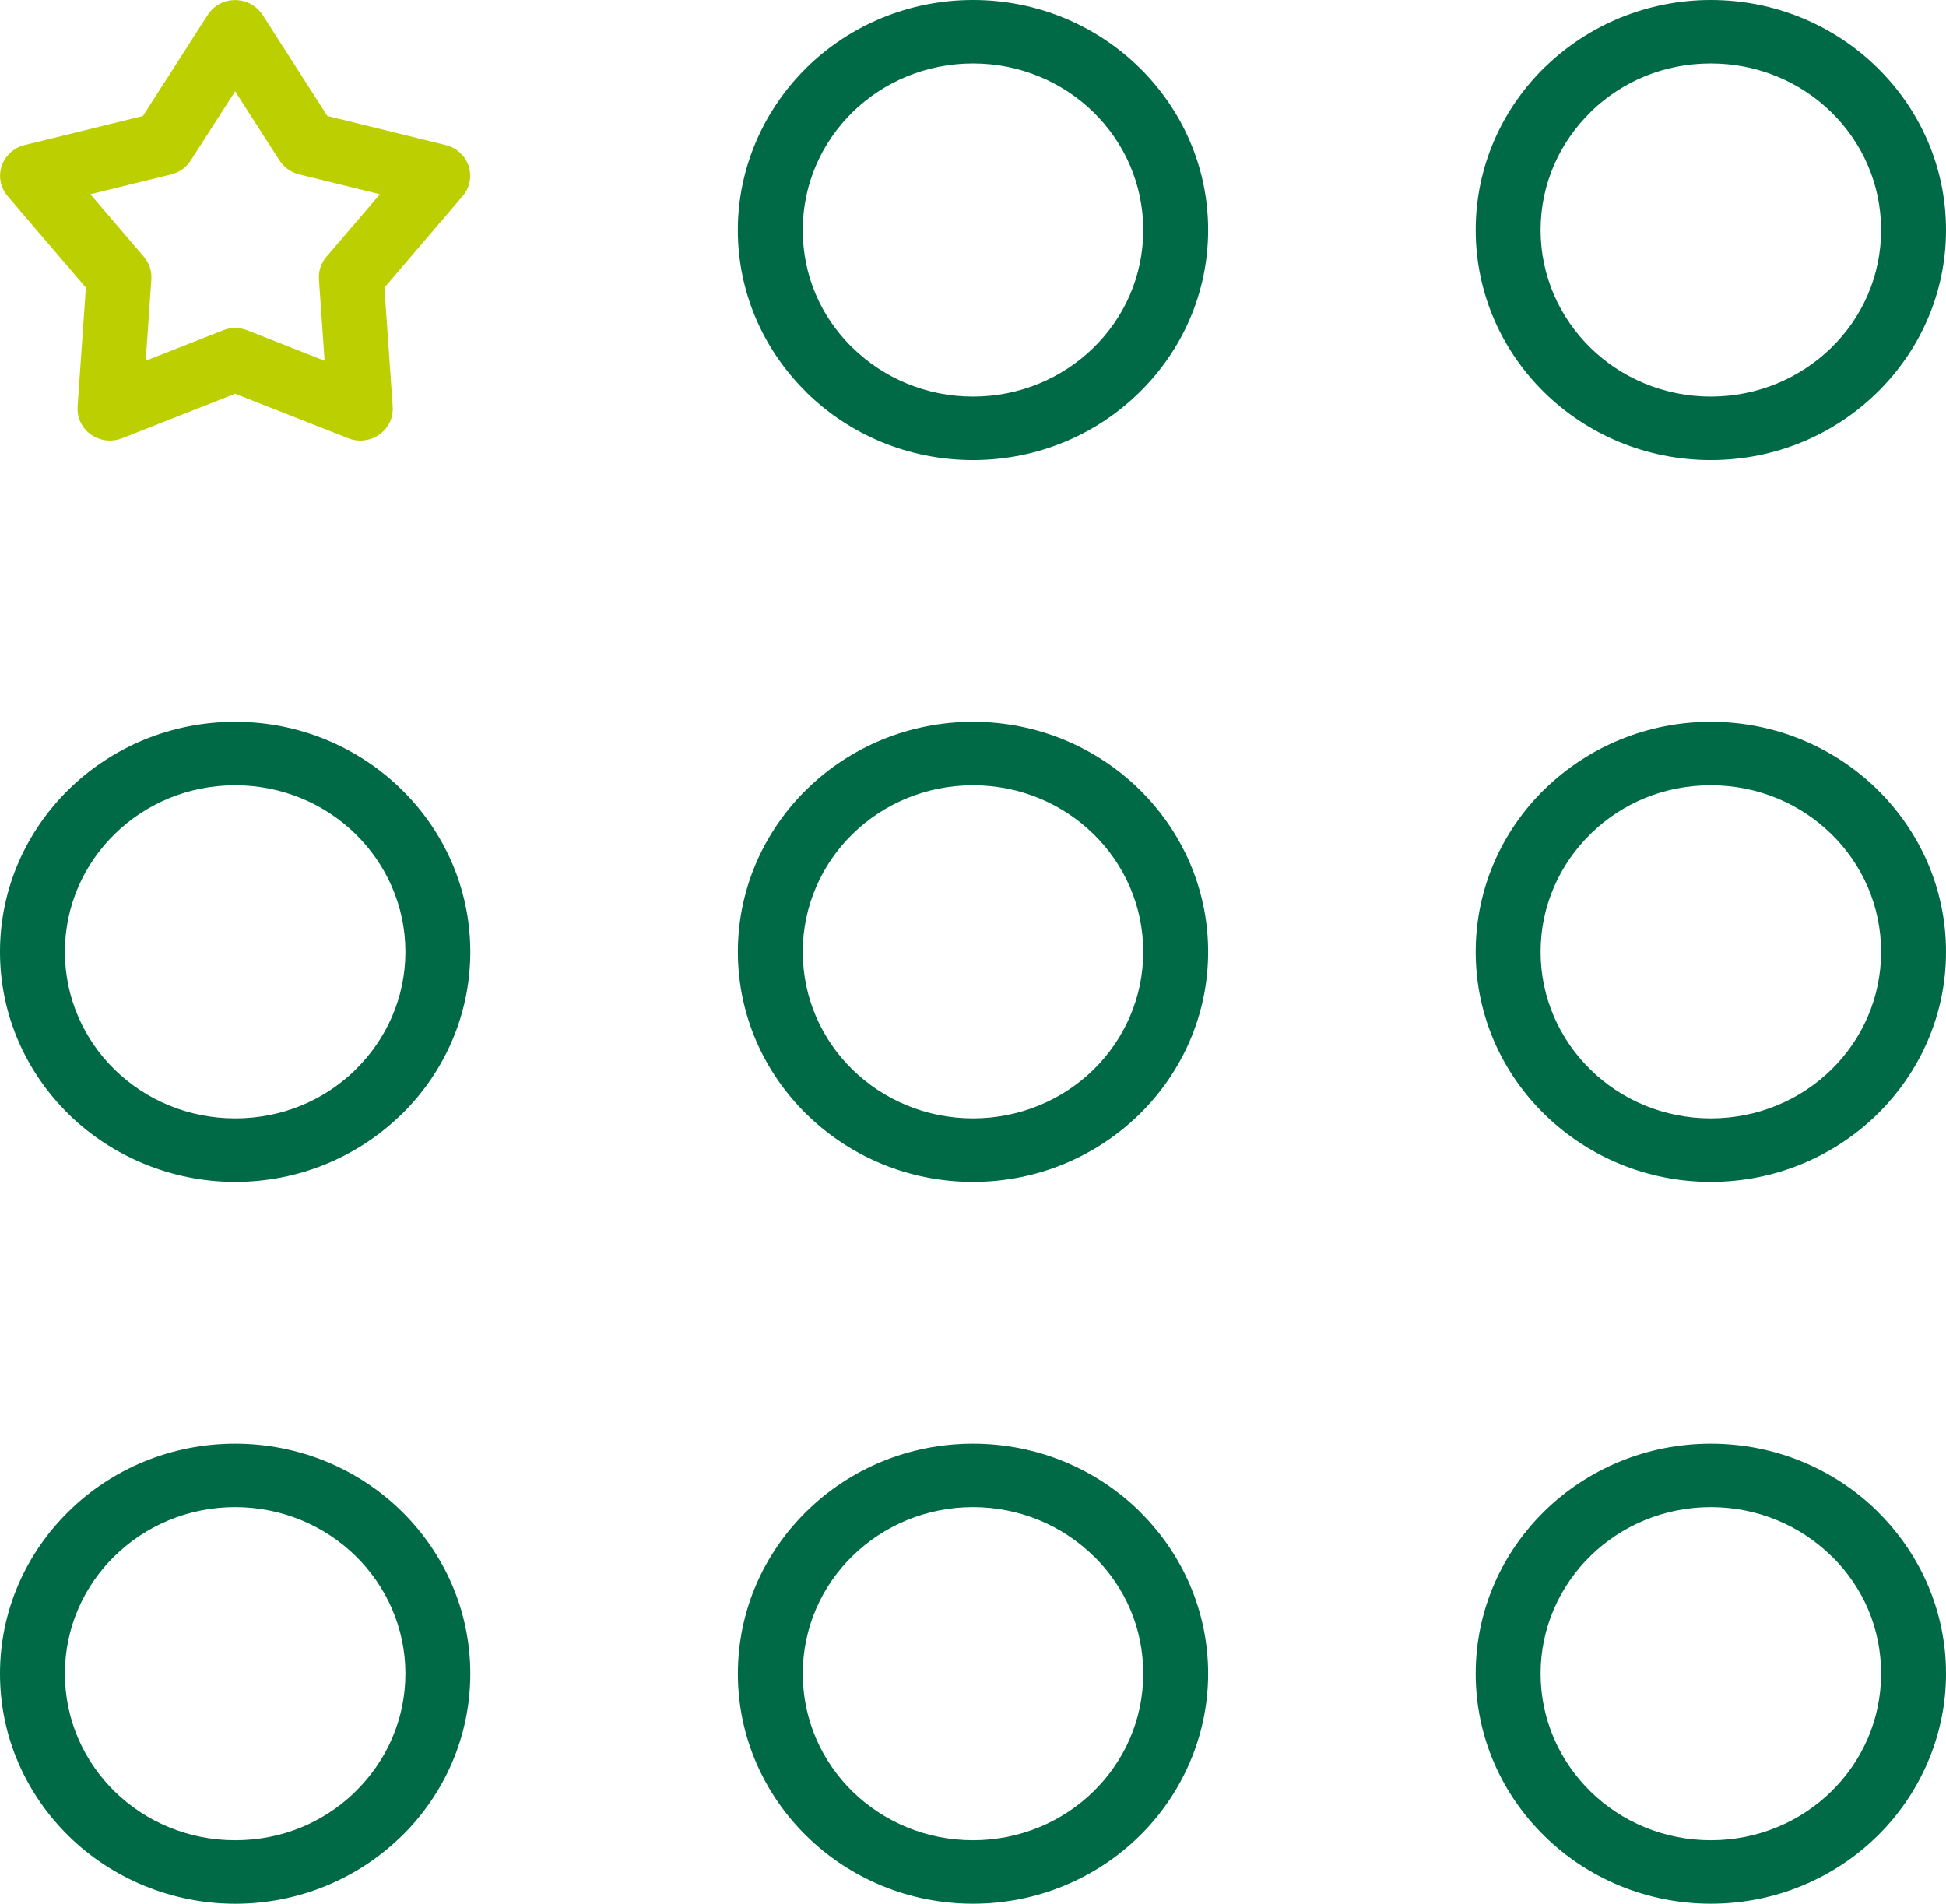 <svg xmlns="http://www.w3.org/2000/svg" width="46" height="45" viewBox="0 0 46 45" fill="none"><path d="M5.558 34.125C7.092 34.125 8.483 34.734 9.488 35.718C10.493 36.701 11.117 38.062 11.117 39.563C11.117 41.063 10.494 42.424 9.488 43.407L9.443 43.448C8.44 44.408 7.068 45 5.558 45C4.049 45 2.638 44.392 1.631 43.407L1.627 43.403C0.621 42.418 0 41.06 0 39.563C0 38.066 0.622 36.704 1.63 35.72C2.633 34.735 4.024 34.125 5.558 34.125ZM40.442 0C41.972 0 43.362 0.608 44.369 1.593L44.373 1.597C45.379 2.582 46 3.94 46 5.437C46 6.934 45.377 8.296 44.37 9.28C43.366 10.265 41.976 10.875 40.441 10.875C38.907 10.875 37.517 10.266 36.511 9.282C35.506 8.299 34.883 6.938 34.883 5.437C34.883 3.937 35.506 2.576 36.511 1.593L36.556 1.552C37.56 0.592 38.933 0 40.442 0ZM43.289 2.652C42.561 1.94 41.555 1.5 40.442 1.5C39.329 1.5 38.355 1.926 37.632 2.615L37.596 2.653C36.868 3.365 36.417 4.35 36.417 5.437C36.417 6.524 36.868 7.509 37.596 8.221C38.323 8.932 39.331 9.374 40.441 9.374C41.552 9.374 42.559 8.932 43.287 8.221C44.016 7.511 44.466 6.525 44.466 5.437C44.466 4.349 44.017 3.364 43.289 2.652ZM23 0C24.531 0 25.92 0.608 26.927 1.593L26.932 1.597C27.937 2.582 28.558 3.94 28.558 5.437C28.558 6.934 27.936 8.296 26.928 9.28C25.925 10.265 24.534 10.875 23 10.875C21.465 10.875 20.075 10.266 19.07 9.282L19.028 9.238C18.046 8.257 17.441 6.914 17.441 5.437C17.441 3.961 18.063 2.581 19.07 1.596L19.074 1.591C20.081 0.608 21.47 0 23 0ZM25.847 2.652C25.119 1.94 24.113 1.5 23 1.5C21.887 1.5 20.881 1.94 20.154 2.65C19.425 3.364 18.976 4.348 18.976 5.437C18.976 6.526 19.411 7.479 20.116 8.186L20.154 8.221C20.882 8.933 21.889 9.374 23 9.374C24.111 9.374 25.118 8.933 25.846 8.221C26.575 7.511 27.024 6.526 27.024 5.437C27.024 4.349 26.575 3.364 25.847 2.652ZM40.442 17.063C41.972 17.063 43.362 17.671 44.369 18.655L44.373 18.66C45.379 19.645 46 21.003 46 22.5C46 23.997 45.378 25.356 44.371 26.342L44.367 26.346C43.36 27.329 41.972 27.937 40.441 27.937C38.911 27.937 37.52 27.328 36.513 26.342C35.506 25.361 34.883 24.001 34.883 22.5C34.883 20.998 35.506 19.638 36.511 18.655L36.556 18.614C37.56 17.654 38.932 17.063 40.442 17.063ZM43.289 19.714C42.561 19.002 41.555 18.562 40.442 18.562C39.329 18.562 38.355 18.988 37.632 19.678L37.596 19.715C36.868 20.427 36.417 21.412 36.417 22.499C36.417 23.586 36.868 24.571 37.596 25.283C38.321 25.996 39.329 26.436 40.441 26.436C41.554 26.436 42.561 25.996 43.287 25.286C44.016 24.573 44.466 23.588 44.466 22.499C44.466 21.41 44.017 20.426 43.289 19.714ZM23 17.063C24.531 17.063 25.92 17.671 26.927 18.655L26.932 18.66C27.937 19.645 28.558 21.003 28.558 22.5C28.558 23.997 27.936 25.356 26.93 26.342L26.925 26.346C25.918 27.329 24.53 27.937 23 27.937C21.469 27.937 20.08 27.329 19.073 26.344L19.068 26.34C18.063 25.355 17.442 23.997 17.442 22.5C17.442 21.003 18.064 19.643 19.07 18.658L19.075 18.653C20.081 17.67 21.47 17.063 23 17.063ZM25.847 19.714C25.119 19.002 24.113 18.562 23 18.562C21.887 18.562 20.881 19.002 20.154 19.713C19.428 20.423 18.976 21.41 18.976 22.499C18.976 23.588 19.425 24.573 20.151 25.283C20.878 25.993 21.887 26.436 23 26.436C24.113 26.436 25.119 25.996 25.846 25.286C26.572 24.575 27.024 23.588 27.024 22.499C27.024 21.41 26.575 20.426 25.847 19.714ZM5.558 17.063C7.09 17.063 8.48 17.671 9.486 18.657C10.493 19.638 11.117 20.999 11.117 22.5C11.117 24.001 10.494 25.361 9.488 26.345L9.443 26.385C8.44 27.346 7.068 27.937 5.558 27.937C4.049 27.937 2.638 27.329 1.631 26.345L1.627 26.34C0.621 25.355 0 23.997 0 22.5C0 21.003 0.622 19.643 1.628 18.658L1.633 18.653C2.639 17.67 4.028 17.063 5.558 17.063ZM8.404 19.714C7.678 19.002 6.671 18.562 5.558 18.562C4.446 18.562 3.439 19.002 2.713 19.713C1.984 20.426 1.534 21.41 1.534 22.499C1.534 23.588 1.984 24.573 2.71 25.283C3.439 25.996 4.445 26.436 5.558 26.436C6.671 26.436 7.645 26.01 8.368 25.321L8.404 25.283C9.132 24.571 9.583 23.586 9.583 22.499C9.583 21.412 9.131 20.427 8.404 19.714ZM40.442 34.125C41.976 34.125 43.367 34.734 44.372 35.718L44.413 35.762C45.395 36.743 46 38.086 46 39.562C46 41.039 45.378 42.419 44.372 43.404L44.367 43.408C43.361 44.392 41.972 44.999 40.442 44.999C38.911 44.999 37.52 44.39 36.514 43.405C35.507 42.423 34.883 41.063 34.883 39.562C34.883 38.06 35.506 36.701 36.512 35.717C37.517 34.734 38.908 34.125 40.442 34.125ZM43.287 36.778C42.56 36.066 41.553 35.625 40.442 35.625C39.331 35.625 38.324 36.066 37.596 36.778C36.869 37.49 36.417 38.475 36.417 39.562C36.417 40.648 36.869 41.634 37.596 42.346C38.322 43.059 39.329 43.499 40.442 43.499C41.554 43.499 42.561 43.059 43.287 42.348C44.014 41.638 44.466 40.651 44.466 39.562C44.466 38.473 44.031 37.52 43.326 36.813L43.287 36.778ZM23 34.125C24.535 34.125 25.925 34.734 26.93 35.718L26.972 35.762C27.953 36.743 28.558 38.086 28.558 39.562C28.558 41.039 27.936 42.419 26.93 43.404L26.925 43.408C25.919 44.392 24.53 44.999 23 44.999C21.47 44.999 20.08 44.391 19.073 43.406L19.068 43.402C18.063 42.417 17.442 41.059 17.442 39.562C17.442 38.065 18.064 36.703 19.072 35.719C20.076 34.734 21.465 34.125 23 34.125ZM25.846 36.778C25.118 36.066 24.111 35.625 23 35.625C21.889 35.625 20.882 36.066 20.154 36.778C19.425 37.488 18.976 38.474 18.976 39.562C18.976 40.65 19.425 41.635 20.151 42.346C20.881 43.059 21.887 43.499 23 43.499C24.113 43.499 25.119 43.059 25.846 42.348C26.575 41.635 27.024 40.651 27.024 39.562C27.024 38.473 26.589 37.52 25.884 36.813L25.846 36.778ZM8.404 36.778C7.676 36.066 6.669 35.625 5.558 35.625C4.447 35.625 3.44 36.066 2.713 36.778C1.984 37.488 1.534 38.474 1.534 39.562C1.534 40.65 1.984 41.635 2.71 42.346C3.439 43.059 4.445 43.499 5.558 43.499C6.671 43.499 7.645 43.073 8.368 42.383L8.404 42.346C9.132 41.634 9.583 40.649 9.583 39.562C9.583 38.475 9.131 37.49 8.404 36.778Z" fill="#006946"></path><path d="M10.536 3.429L7.738 2.741L6.215 0.365C6.155 0.267 6.071 0.182 5.966 0.117C5.608 -0.103 5.136 0.001 4.911 0.351L3.378 2.742L0.581 3.429C0.471 3.455 0.367 3.506 0.276 3.581C-0.048 3.846 -0.091 4.319 0.18 4.636L2.03 6.799L1.834 9.616C1.827 9.724 1.843 9.836 1.888 9.944C2.044 10.327 2.49 10.514 2.882 10.36L5.558 9.307L8.209 10.35C8.319 10.398 8.442 10.421 8.57 10.412C8.991 10.385 9.311 10.028 9.283 9.616L9.087 6.799L10.926 4.647C11.004 4.561 11.062 4.456 11.092 4.337C11.195 3.936 10.946 3.529 10.536 3.429ZM7.716 6.07C7.584 6.223 7.527 6.414 7.539 6.6L7.673 8.527L5.843 7.807C5.652 7.732 5.45 7.737 5.274 7.807L3.444 8.527L3.578 6.6C3.591 6.4 3.523 6.213 3.401 6.07L2.137 4.591L4.048 4.122C4.257 4.07 4.425 3.939 4.525 3.768L5.558 2.158L6.607 3.793C6.716 3.963 6.884 4.075 7.068 4.121L8.98 4.591L7.716 6.07Z" fill="#BCCF00"></path></svg>